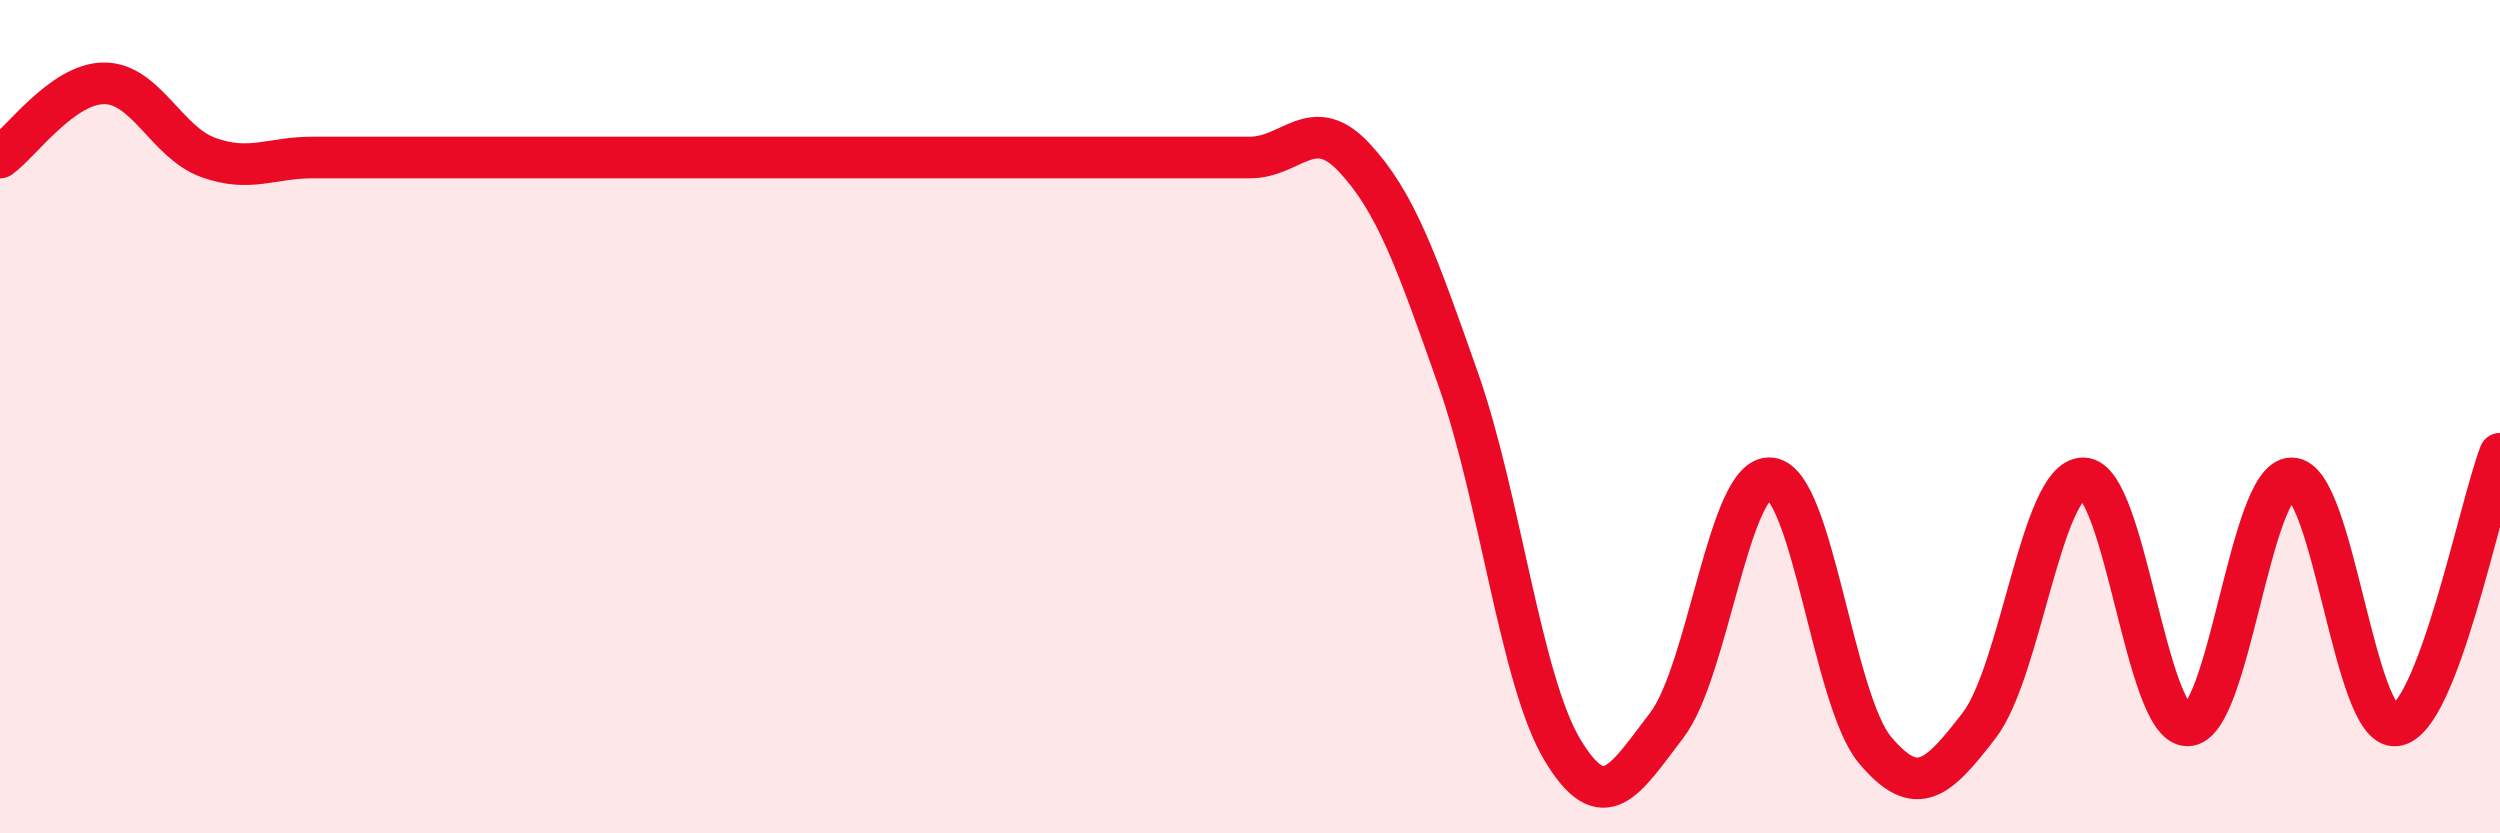
    <svg width="60" height="20" viewBox="0 0 60 20" xmlns="http://www.w3.org/2000/svg">
      <path
        d="M 0,3.78 C 0.5,3.42 1.5,2 2.5,2 C 3.5,2 4,3.42 5,3.78 C 6,4.14 6.5,3.78 7.5,3.78 C 8.5,3.78 9,3.78 10,3.78 C 11,3.78 11.5,3.78 12.5,3.78 C 13.5,3.78 14,3.78 15,3.78 C 16,3.78 16.5,3.78 17.5,3.78 C 18.5,3.78 19,3.78 20,3.78 C 21,3.78 21.5,3.78 22.5,3.78 C 23.5,3.78 24,3.78 25,3.78 C 26,3.78 26.5,3.78 27.5,3.78 C 28.5,3.78 29,3.78 30,3.78 C 31,3.78 31.5,2.71 32.5,3.78 C 33.5,4.85 34,6.27 35,9.11 C 36,11.95 36.5,16.34 37.5,18 C 38.5,19.66 39,18.71 40,17.41 C 41,16.11 41.5,11.36 42.5,11.48 C 43.5,11.6 44,16.81 45,18 C 46,19.19 46.5,18.71 47.5,17.41 C 48.5,16.11 49,11.48 50,11.48 C 51,11.48 51.5,17.41 52.5,17.41 C 53.5,17.41 54,11.48 55,11.48 C 56,11.48 56.5,17.53 57.5,17.41 C 58.5,17.29 59.5,12.19 60,10.89L60 20L0 20Z"
        fill="#EB0A25"
        opacity="0.1"
        stroke-linecap="round"
        stroke-linejoin="round"
      />
      <path
        d="M 0,3.78 C 0.5,3.42 1.5,2 2.5,2 C 3.5,2 4,3.42 5,3.78 C 6,4.14 6.5,3.78 7.5,3.78 C 8.5,3.78 9,3.78 10,3.78 C 11,3.78 11.5,3.78 12.5,3.78 C 13.5,3.78 14,3.78 15,3.78 C 16,3.78 16.5,3.78 17.5,3.78 C 18.5,3.78 19,3.78 20,3.78 C 21,3.78 21.5,3.78 22.5,3.78 C 23.5,3.78 24,3.78 25,3.78 C 26,3.78 26.5,3.78 27.5,3.78 C 28.5,3.78 29,3.78 30,3.78 C 31,3.78 31.5,2.71 32.5,3.78 C 33.5,4.85 34,6.27 35,9.11 C 36,11.95 36.5,16.34 37.5,18 C 38.5,19.66 39,18.71 40,17.41 C 41,16.11 41.5,11.36 42.5,11.48 C 43.5,11.6 44,16.81 45,18 C 46,19.19 46.5,18.71 47.5,17.41 C 48.5,16.11 49,11.48 50,11.48 C 51,11.48 51.5,17.41 52.5,17.41 C 53.5,17.41 54,11.48 55,11.48 C 56,11.48 56.5,17.53 57.5,17.41 C 58.5,17.29 59.5,12.19 60,10.89"
        stroke="#EB0A25"
        stroke-width="1"
        fill="none"
        stroke-linecap="round"
        stroke-linejoin="round"
      />
    </svg>
  